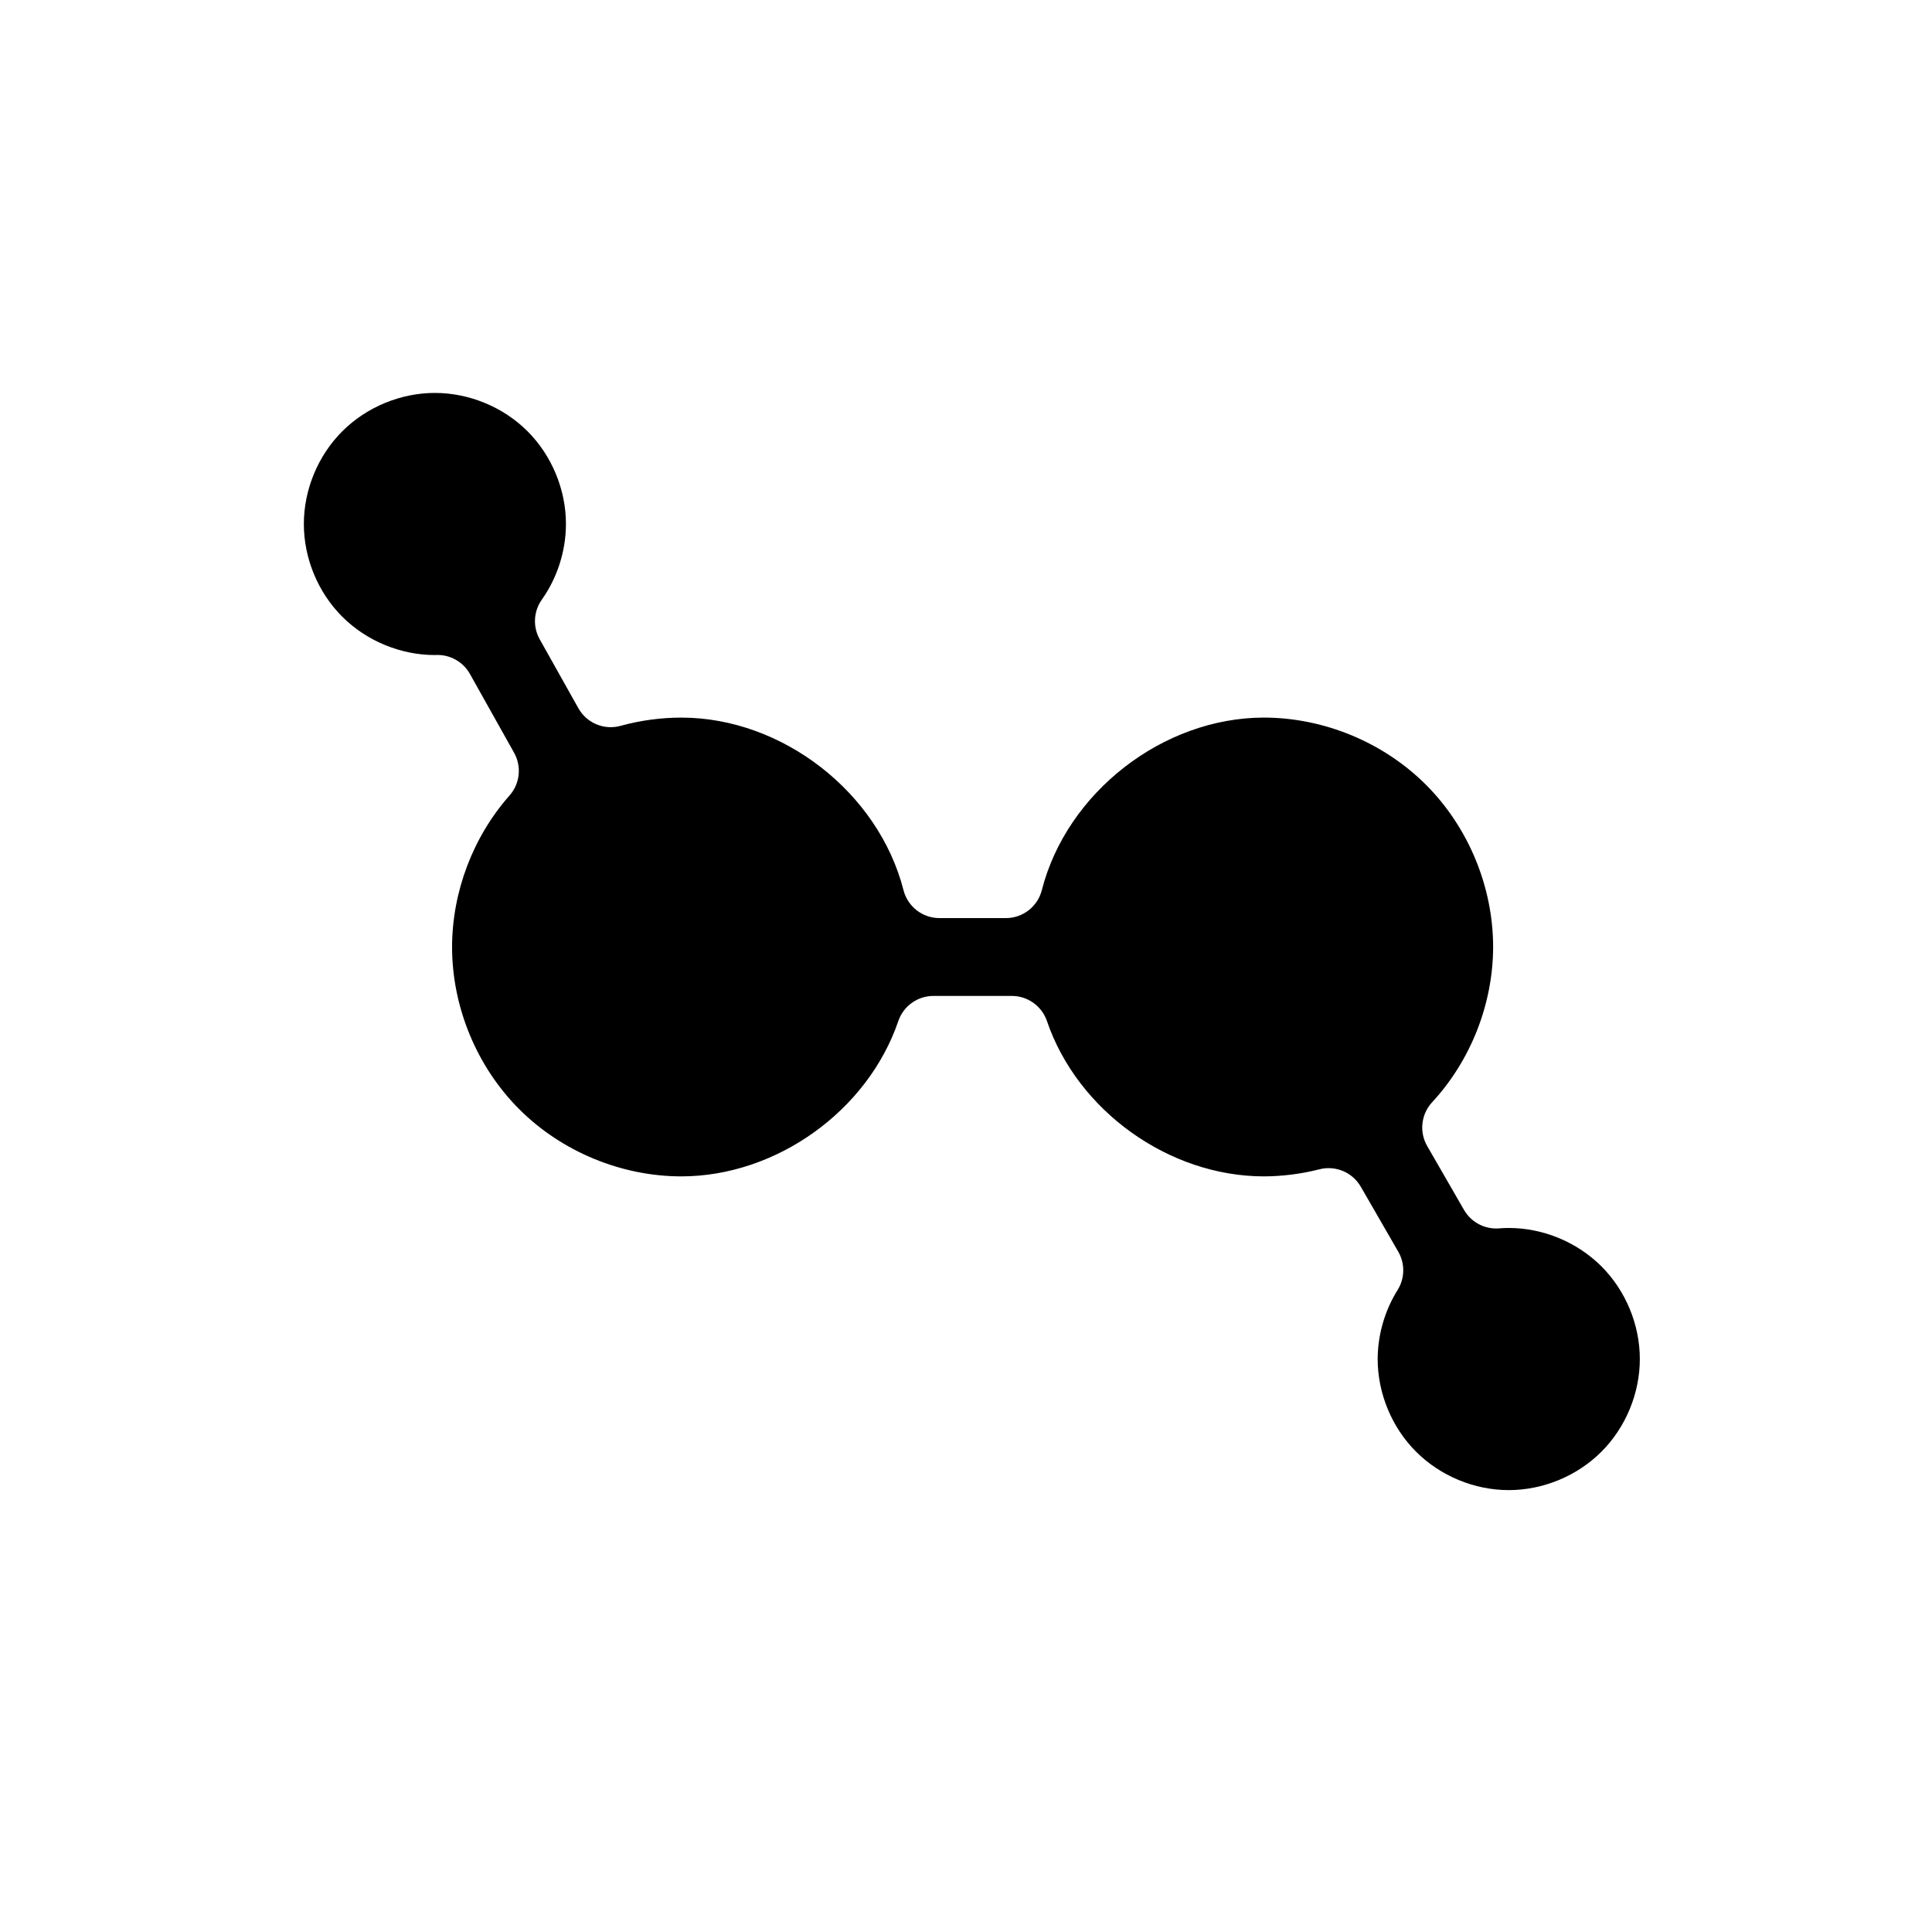 <?xml version="1.0" encoding="UTF-8"?>
<!-- Uploaded to: SVG Repo, www.svgrepo.com, Generator: SVG Repo Mixer Tools -->
<svg fill="#000000" width="800px" height="800px" version="1.1" viewBox="144 144 512 512" xmlns="http://www.w3.org/2000/svg">
 <path d="m259.25 248.13c-9.09 0-18.121 3.746-24.551 10.176-6.43 6.43-10.172 15.461-10.176 24.551 0 9.094 3.734 18.129 10.164 24.562 6.426 6.426 15.453 10.168 24.543 10.176h0.02c0.117-0.004 0.23-0.004 0.344-0.012v-0.004c3.684-0.133 7.133 1.805 8.938 5.019l11.711 20.891h-0.004c2.047 3.648 1.562 8.191-1.211 11.328-9.688 10.969-15.203 25.523-15.223 40.156 0.004 15.914 6.547 31.73 17.801 42.98 11.25 11.25 27.07 17.797 42.98 17.801 25.148-0.027 49.355-17.359 57.477-41.16 1.359-3.984 5.102-6.66 9.309-6.664h20.773c4.207 0.004 7.949 2.68 9.309 6.664 8.117 23.789 32.309 41.121 57.445 41.16h0.02c4.973-0.02 9.934-0.652 14.75-1.879 4.273-1.09 8.75 0.797 10.953 4.613l9.938 17.23c1.82 3.152 1.754 7.051-0.176 10.137-3.41 5.453-5.262 11.871-5.285 18.301v0.012c0.004 9.09 3.746 18.121 10.176 24.551 6.43 6.43 15.465 10.176 24.562 10.176 9.094 0 18.129-3.742 24.562-10.176 6.43-6.43 10.176-15.465 10.176-24.562 0-9.094-3.742-18.129-10.176-24.562-6.434-6.426-15.465-10.172-24.555-10.172h-0.012c-0.855 0.004-1.707 0.039-2.559 0.109h0.004c-3.789 0.297-7.406-1.609-9.301-4.902l-9.75-16.914c-2.152-3.731-1.625-8.43 1.297-11.594 10.25-11.074 16.145-26.078 16.176-41.172-0.004-15.914-6.547-31.73-17.801-42.98-11.25-11.25-27.07-17.797-42.98-17.801h-0.012c-26.73 0.035-52.191 19.836-58.812 45.738-1.113 4.356-5.039 7.402-9.535 7.398h-17.586 0.004c-4.496 0.004-8.422-3.043-9.535-7.398-6.625-25.906-32.102-45.711-58.844-45.734h-0.012c-5.441 0.004-10.875 0.738-16.117 2.184-4.363 1.203-8.984-0.727-11.195-4.676l-10.246-18.273c-1.855-3.312-1.637-7.398 0.562-10.496 4.125-5.812 6.387-12.926 6.394-20.055 0-9.094-3.746-18.133-10.176-24.562-6.43-6.43-15.469-10.164-24.562-10.164z"/>
</svg>